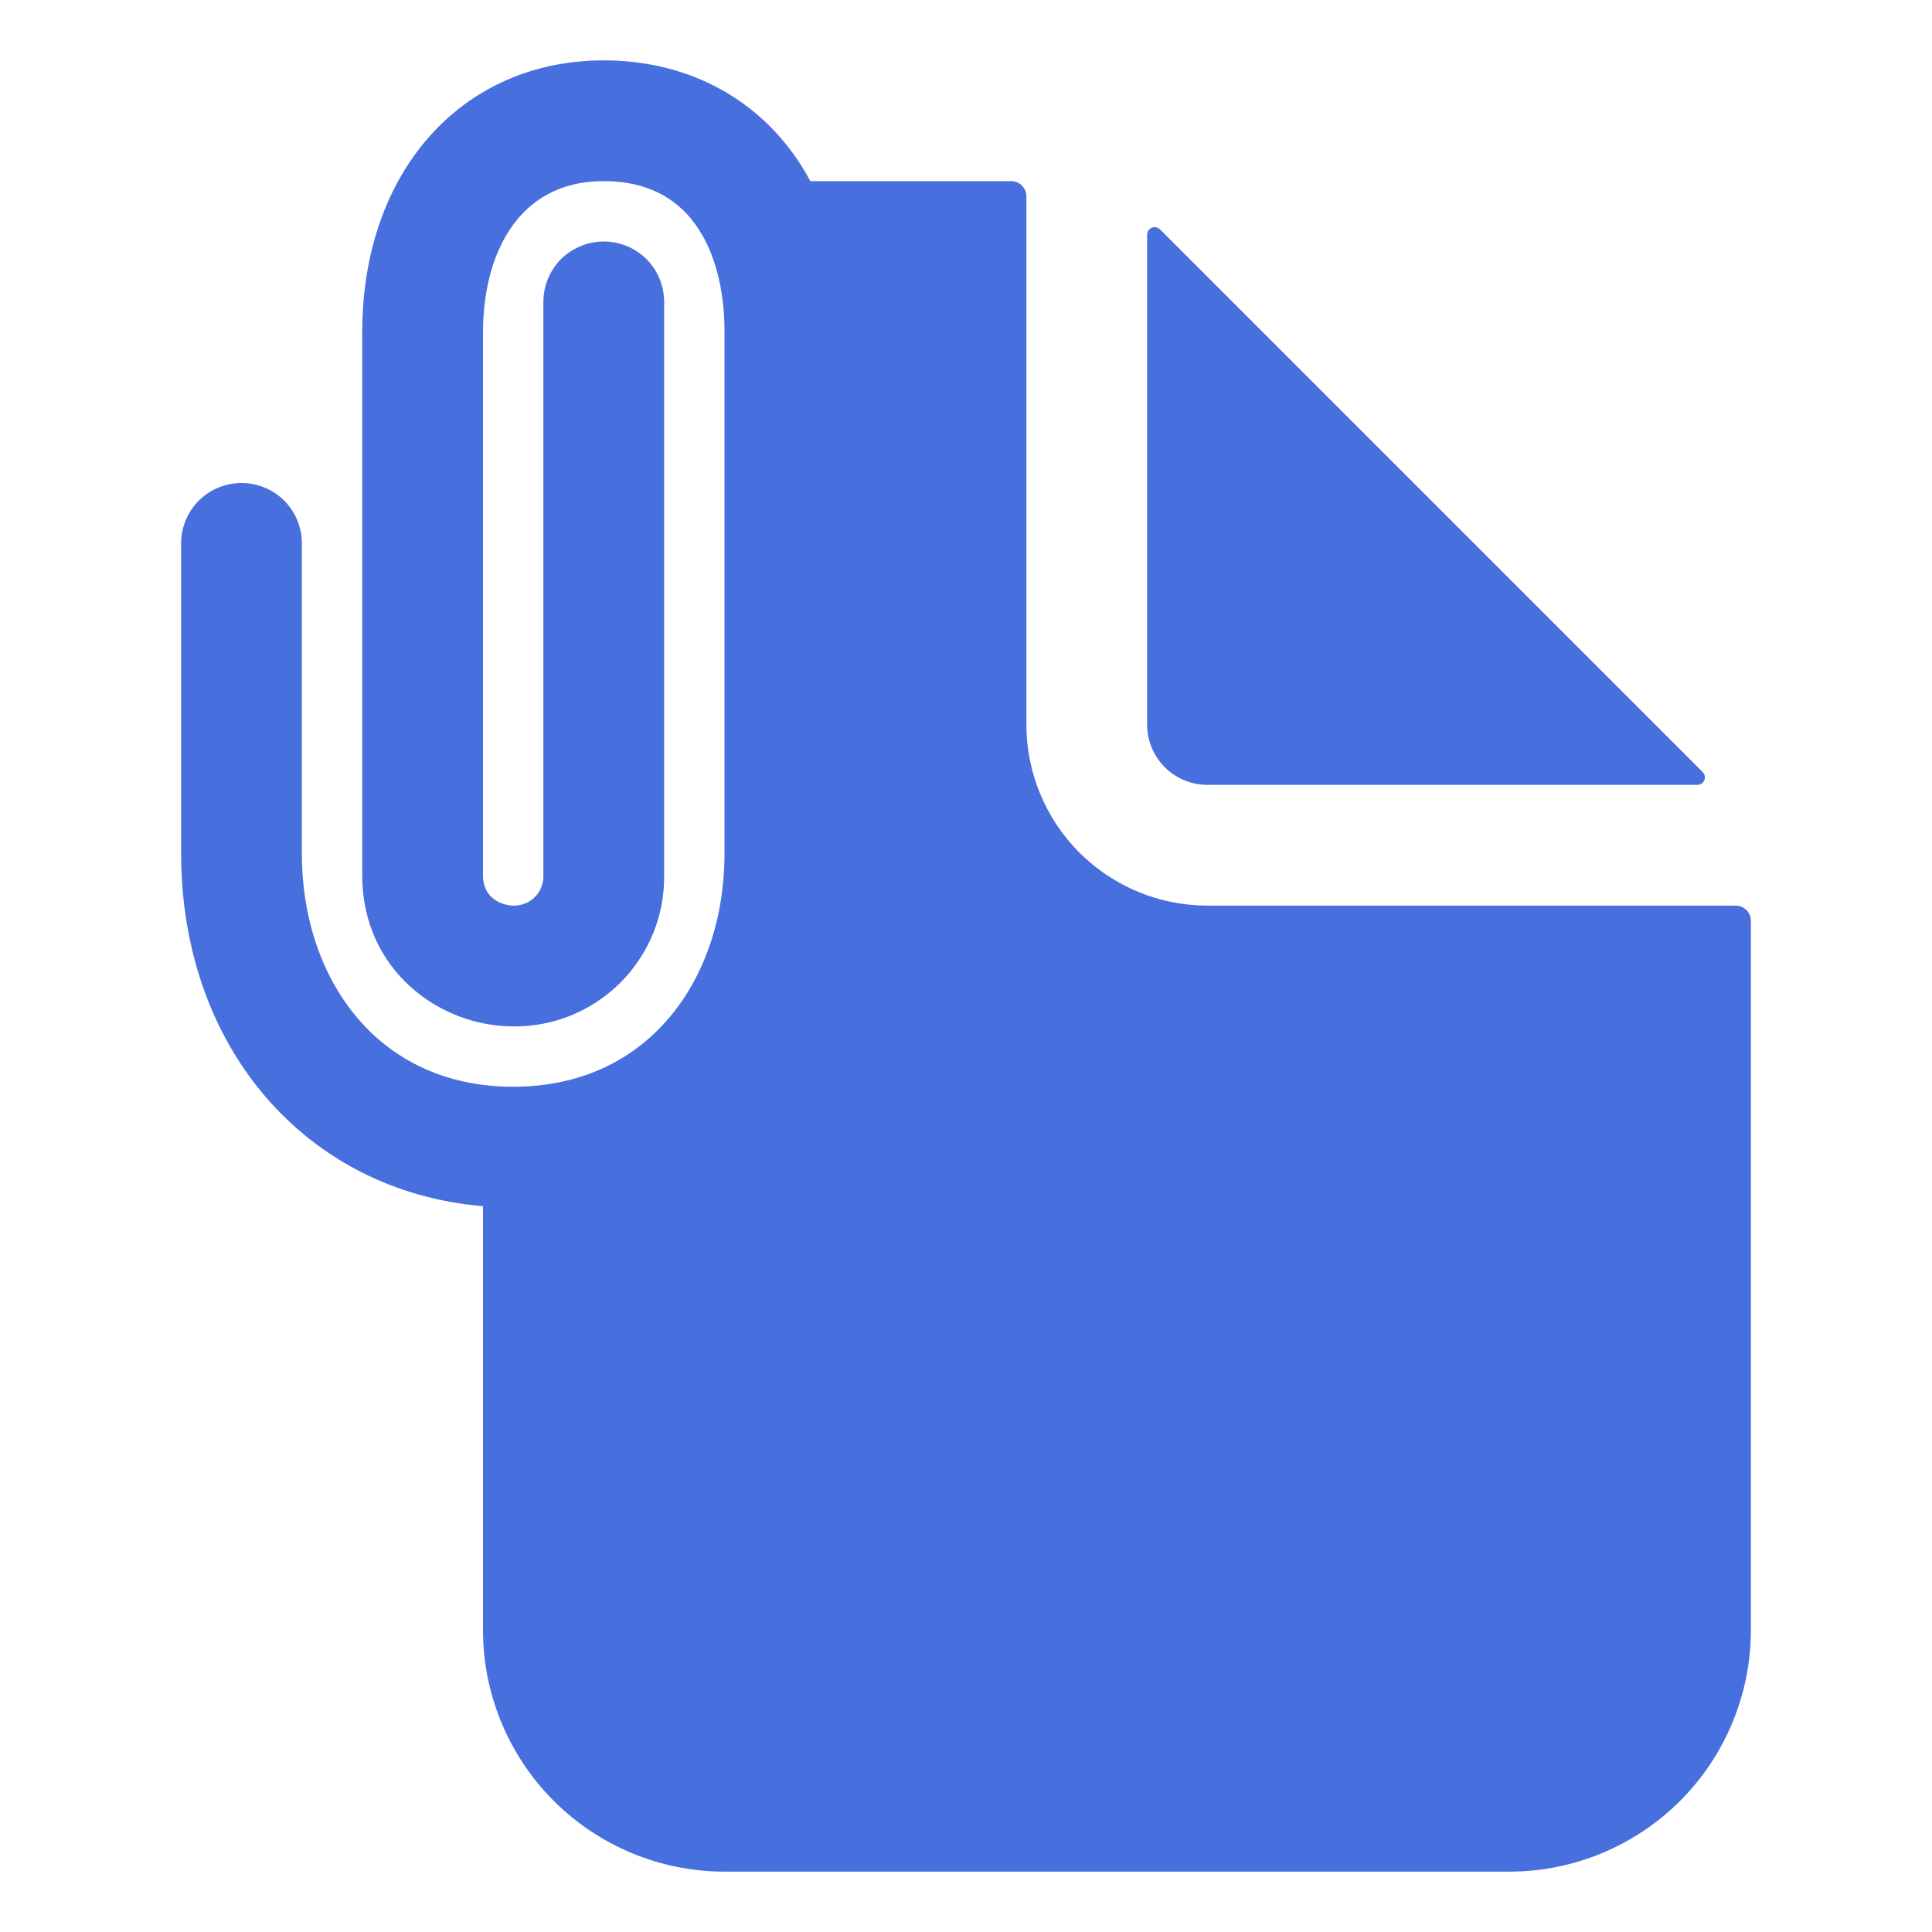 <?xml version="1.0" encoding="UTF-8"?> <svg xmlns="http://www.w3.org/2000/svg" width="16" height="16" viewBox="0 0 16 16" fill="none"><g clip-path="url(#clip0_3270_2322)"><path d="M14.375 7.5H10C9.602 7.5 9.221 7.342 8.939 7.061C8.658 6.779 8.5 6.398 8.5 6V1.625C8.5 1.592 8.487 1.56 8.463 1.537C8.44 1.513 8.408 1.5 8.375 1.5H6.711C6.653 1.392 6.585 1.289 6.508 1.193C6.147 0.746 5.612 0.5 5 0.5C3.822 0.5 3 1.425 3 2.75V7.25C3 8.031 3.636 8.5 4.25 8.5C4.415 8.502 4.578 8.471 4.73 8.409C4.883 8.346 5.021 8.254 5.138 8.138C5.254 8.021 5.346 7.883 5.409 7.73C5.471 7.578 5.502 7.415 5.5 7.25V2.5C5.5 2.367 5.447 2.24 5.354 2.146C5.26 2.053 5.133 2 5 2C4.867 2 4.74 2.053 4.646 2.146C4.553 2.24 4.5 2.367 4.5 2.5V7.25C4.501 7.283 4.495 7.316 4.483 7.347C4.471 7.378 4.453 7.406 4.429 7.429C4.406 7.453 4.378 7.471 4.347 7.483C4.316 7.495 4.283 7.501 4.25 7.5C4.18 7.5 4 7.455 4 7.25V2.75C4 2.146 4.263 1.5 5 1.5C5.928 1.5 6 2.442 6 2.731V7.067C6 7.612 5.829 8.105 5.518 8.456C5.203 8.812 4.765 9 4.25 9C3.735 9 3.297 8.812 2.982 8.456C2.671 8.105 2.5 7.612 2.5 7.067V4.5C2.5 4.367 2.447 4.24 2.354 4.146C2.26 4.053 2.133 4 2 4C1.867 4 1.74 4.053 1.646 4.146C1.553 4.24 1.5 4.367 1.5 4.5V7.067C1.5 8.676 2.537 9.867 4 9.989V13.5C4 14.03 4.211 14.539 4.586 14.914C4.961 15.289 5.47 15.5 6 15.5H12.5C13.03 15.5 13.539 15.289 13.914 14.914C14.289 14.539 14.5 14.03 14.5 13.5V7.625C14.5 7.592 14.487 7.56 14.463 7.537C14.44 7.513 14.408 7.5 14.375 7.5Z" fill="#476FDE"></path><path d="M10 6.5H14.057C14.069 6.5 14.081 6.496 14.091 6.49C14.101 6.483 14.109 6.473 14.114 6.462C14.119 6.45 14.12 6.438 14.118 6.426C14.115 6.413 14.109 6.402 14.101 6.394L9.607 1.9C9.598 1.891 9.587 1.885 9.575 1.883C9.563 1.88 9.55 1.881 9.539 1.886C9.527 1.891 9.517 1.899 9.511 1.909C9.504 1.919 9.5 1.931 9.5 1.944V6C9.5 6.133 9.553 6.26 9.646 6.354C9.74 6.447 9.867 6.5 10 6.5Z" fill="#476FDE"></path></g><defs><clipPath id="clip0_3270_2322"><rect width="16" height="16" fill="white"></rect></clipPath></defs></svg> 